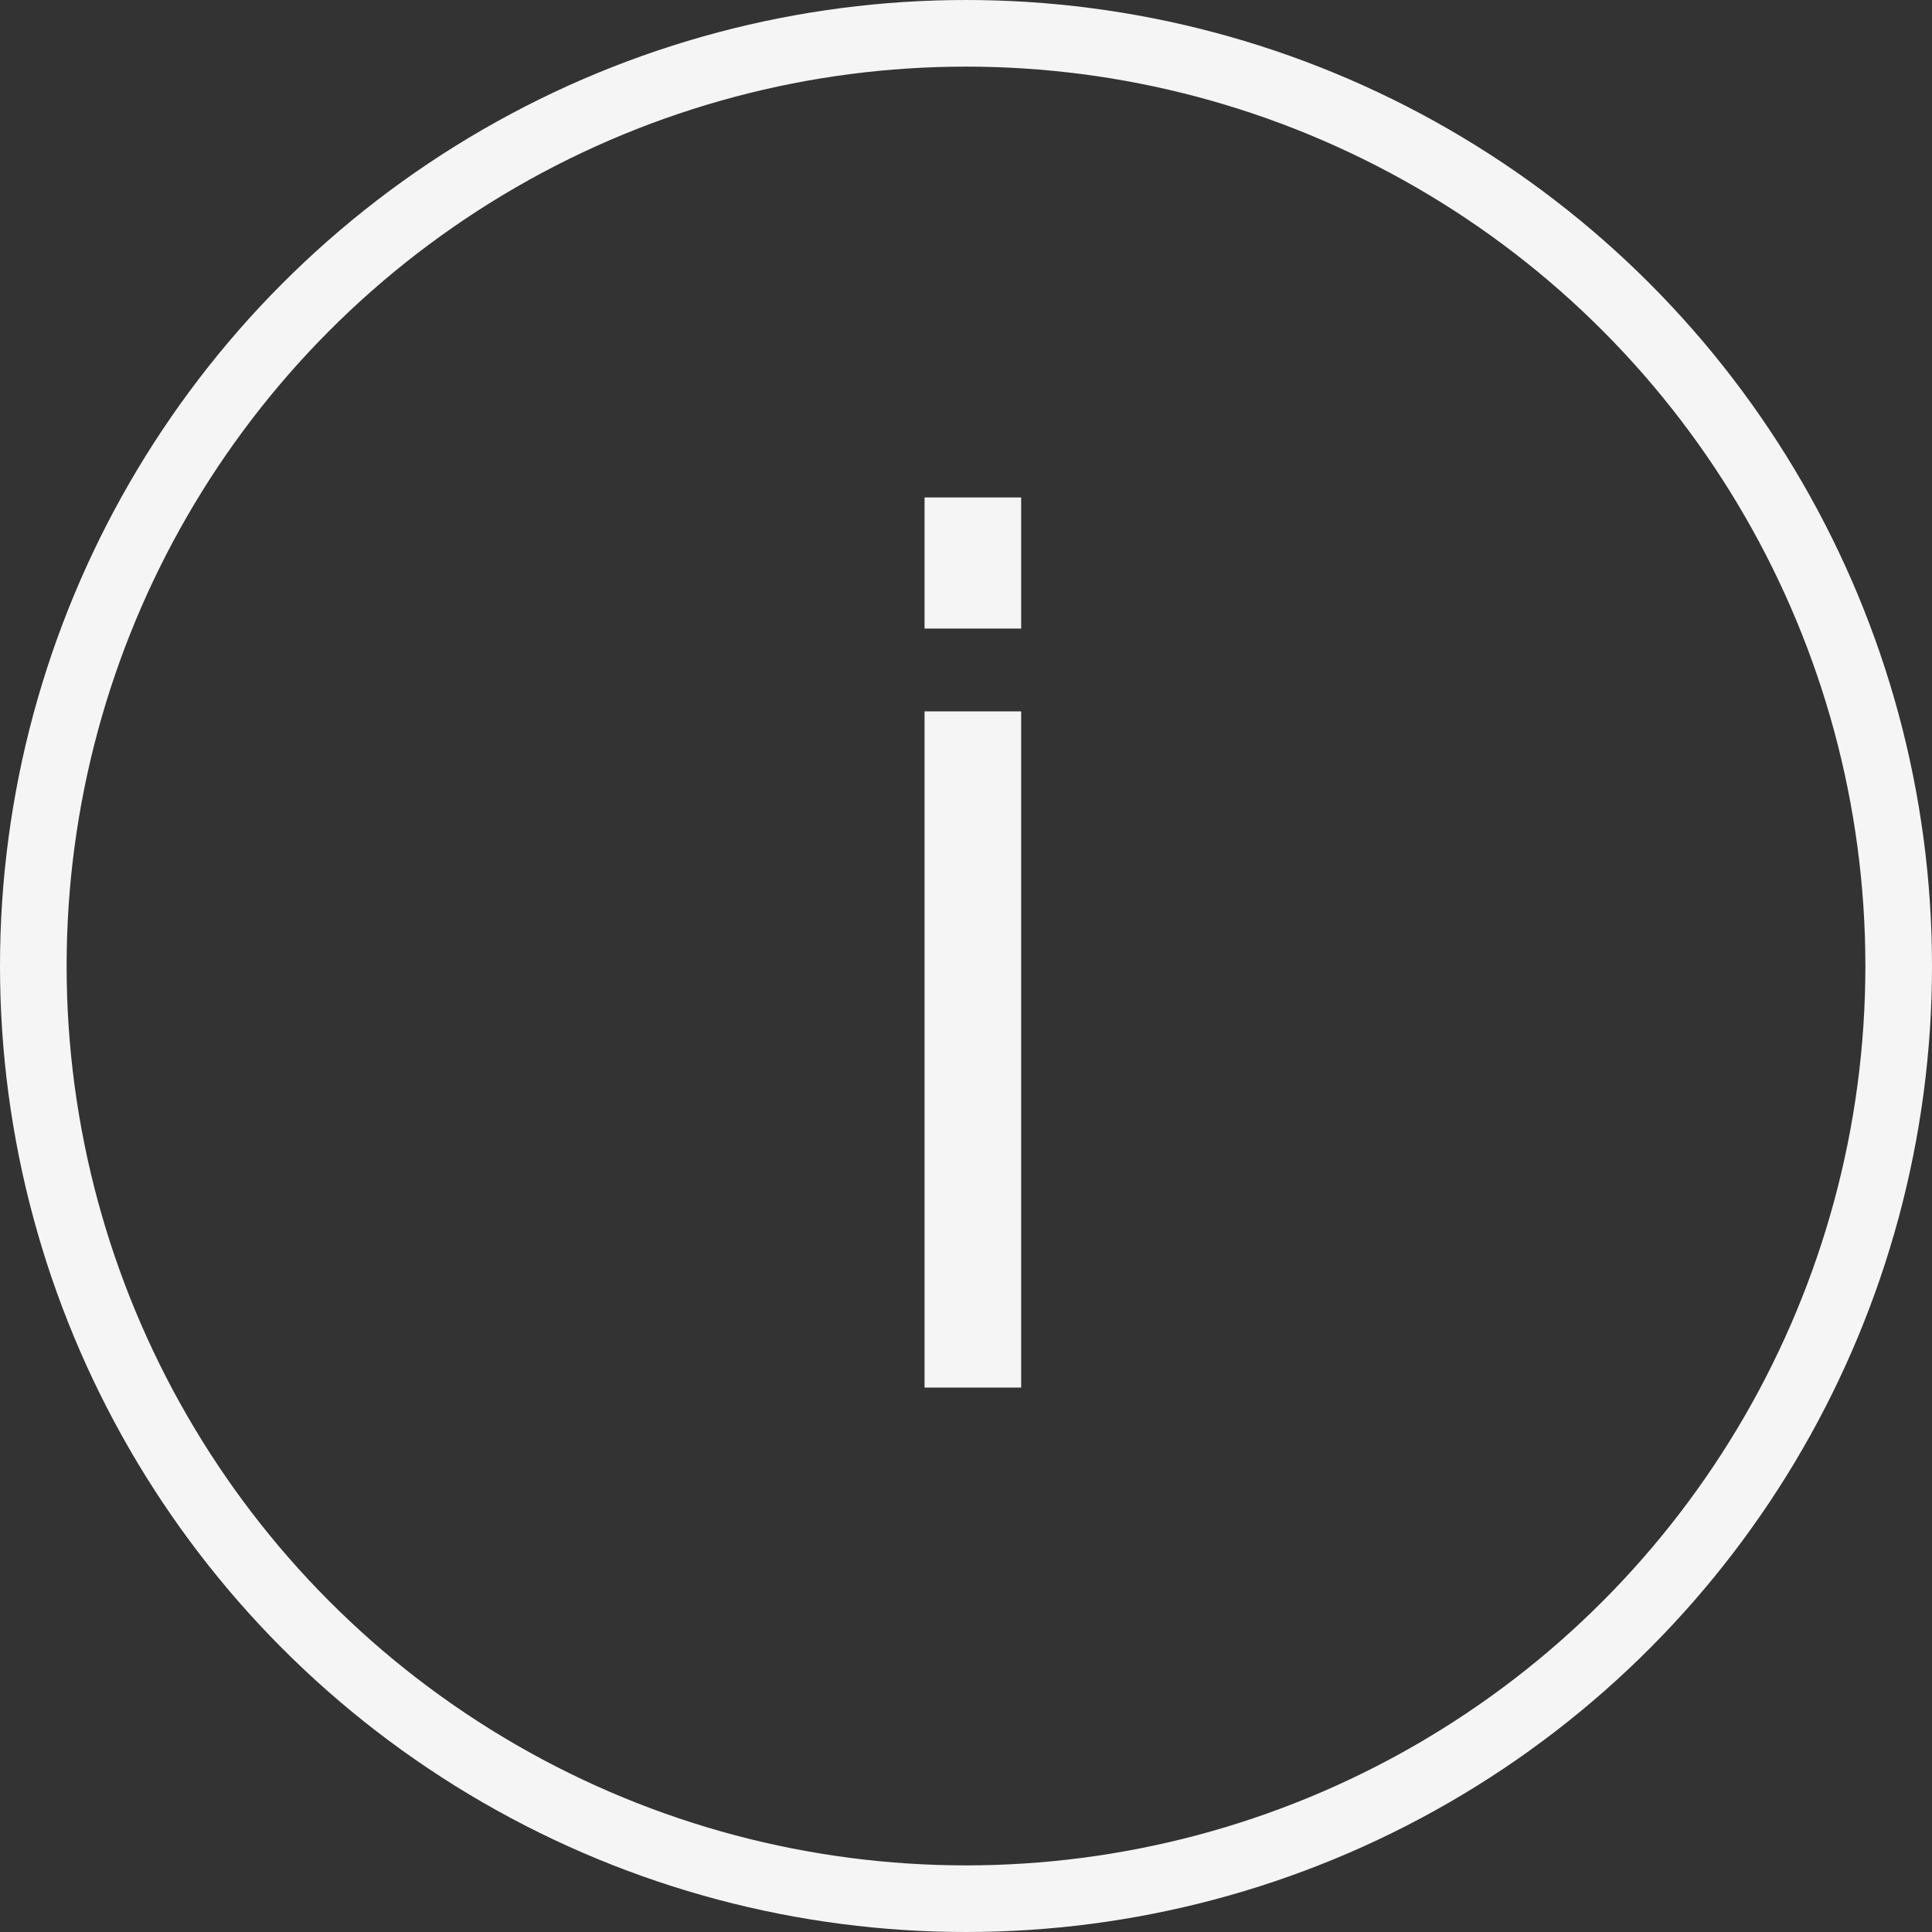 <?xml version="1.0" encoding="UTF-8"?> <svg xmlns="http://www.w3.org/2000/svg" width="29" height="29" viewBox="0 0 29 29" fill="none"><rect x="0" y="0" width="29" height="29" fill="#333333" stroke="none"/><circle cx="14.5" cy="14.5" r="14" stroke="#F5F5F5"></circle><path d="M15.328 10.678V20.828H13.878V10.678H15.328ZM13.878 9.435V7.467H15.328V9.435H13.878Z" fill="#F5F5F5"></path></svg> 
